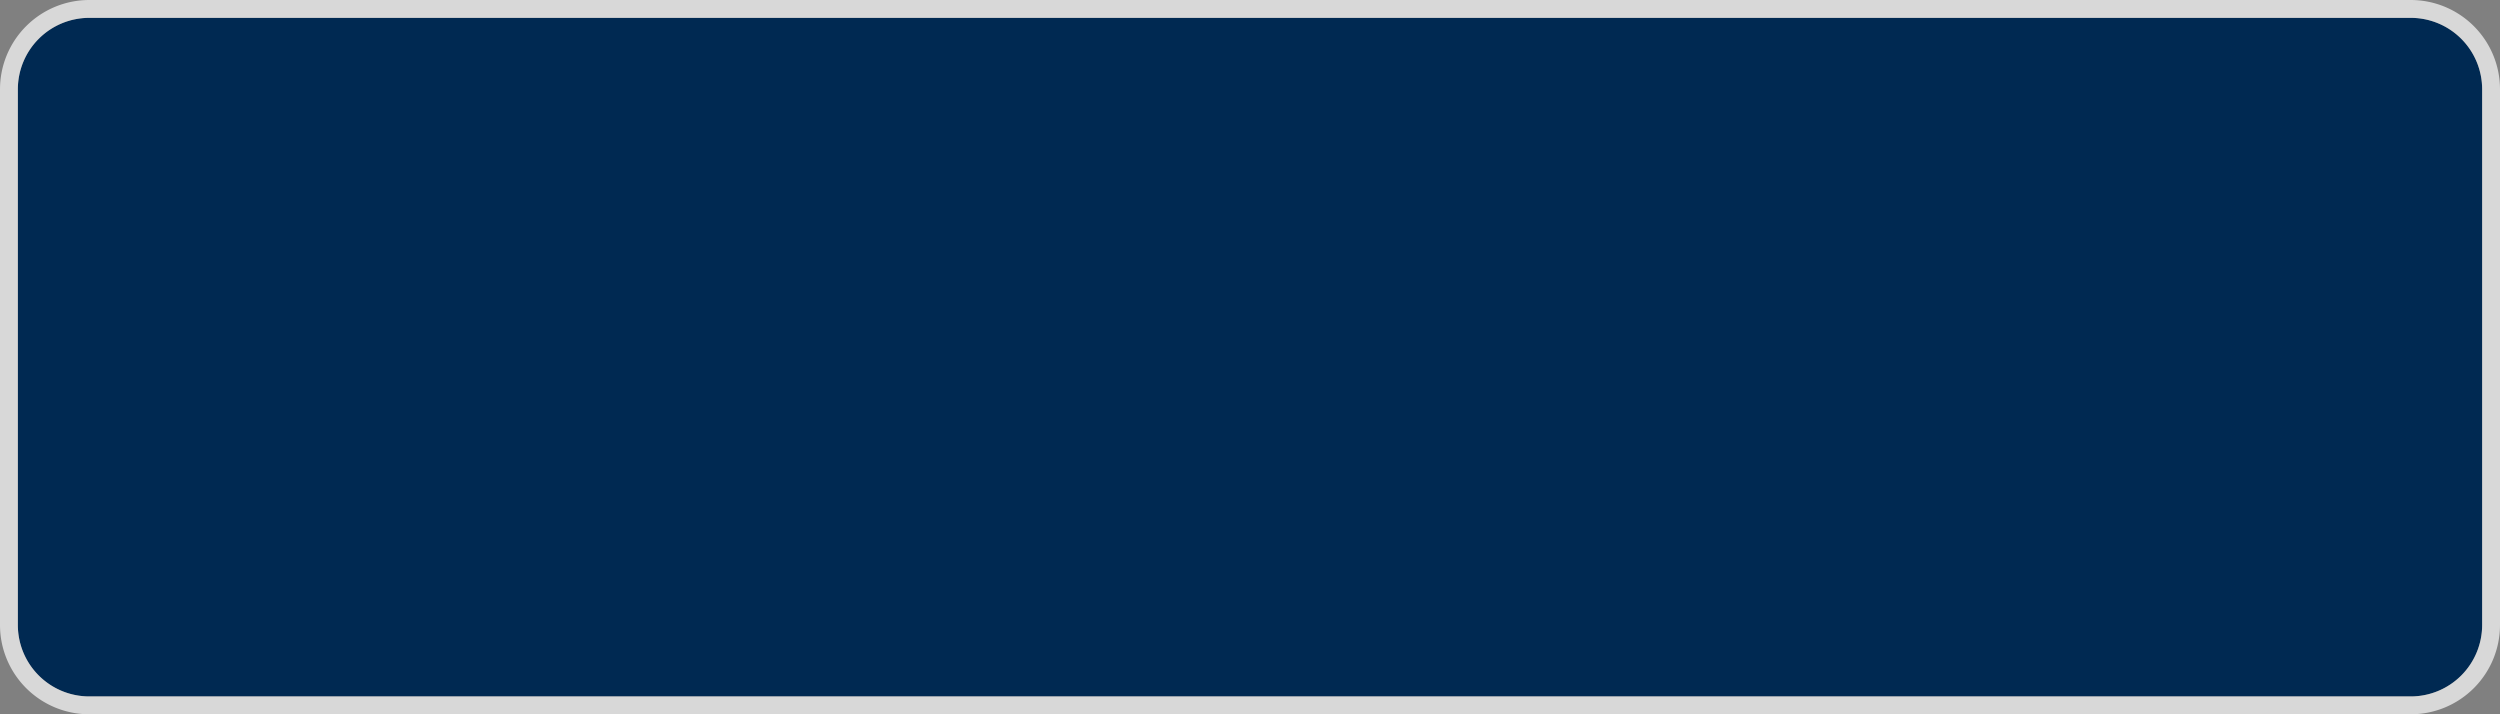 ﻿<?xml version="1.0" encoding="utf-8"?>
<svg version="1.1" xmlns:xlink="http://www.w3.org/1999/xlink" width="140px" height="40px" xmlns="http://www.w3.org/2000/svg">
  <rect width="100%" height="100%" fill="#808080" stroke="none"/>
  <g transform="matrix(1 0 0 1 -28 -193 )">
    <path d="M 29 198  A 4 4 0 0 1 33 194 L 163 194  A 4 4 0 0 1 167 198 L 167 228  A 4 4 0 0 1 163 232 L 33 232  A 4 4 0 0 1 29 228 L 29 198  Z " fill-rule="nonzero" fill="#002952" stroke="none" />
    <path d="M 28.5 198  A 4.5 4.5 0 0 1 33 193.5 L 163 193.5  A 4.5 4.5 0 0 1 167.5 198 L 167.5 228  A 4.5 4.5 0 0 1 163 232.5 L 33 232.5  A 4.5 4.5 0 0 1 28.5 228 L 28.5 198  Z " stroke-width="1" stroke="#ffffff" fill="none" stroke-opacity="0.69" />
  </g>
</svg>